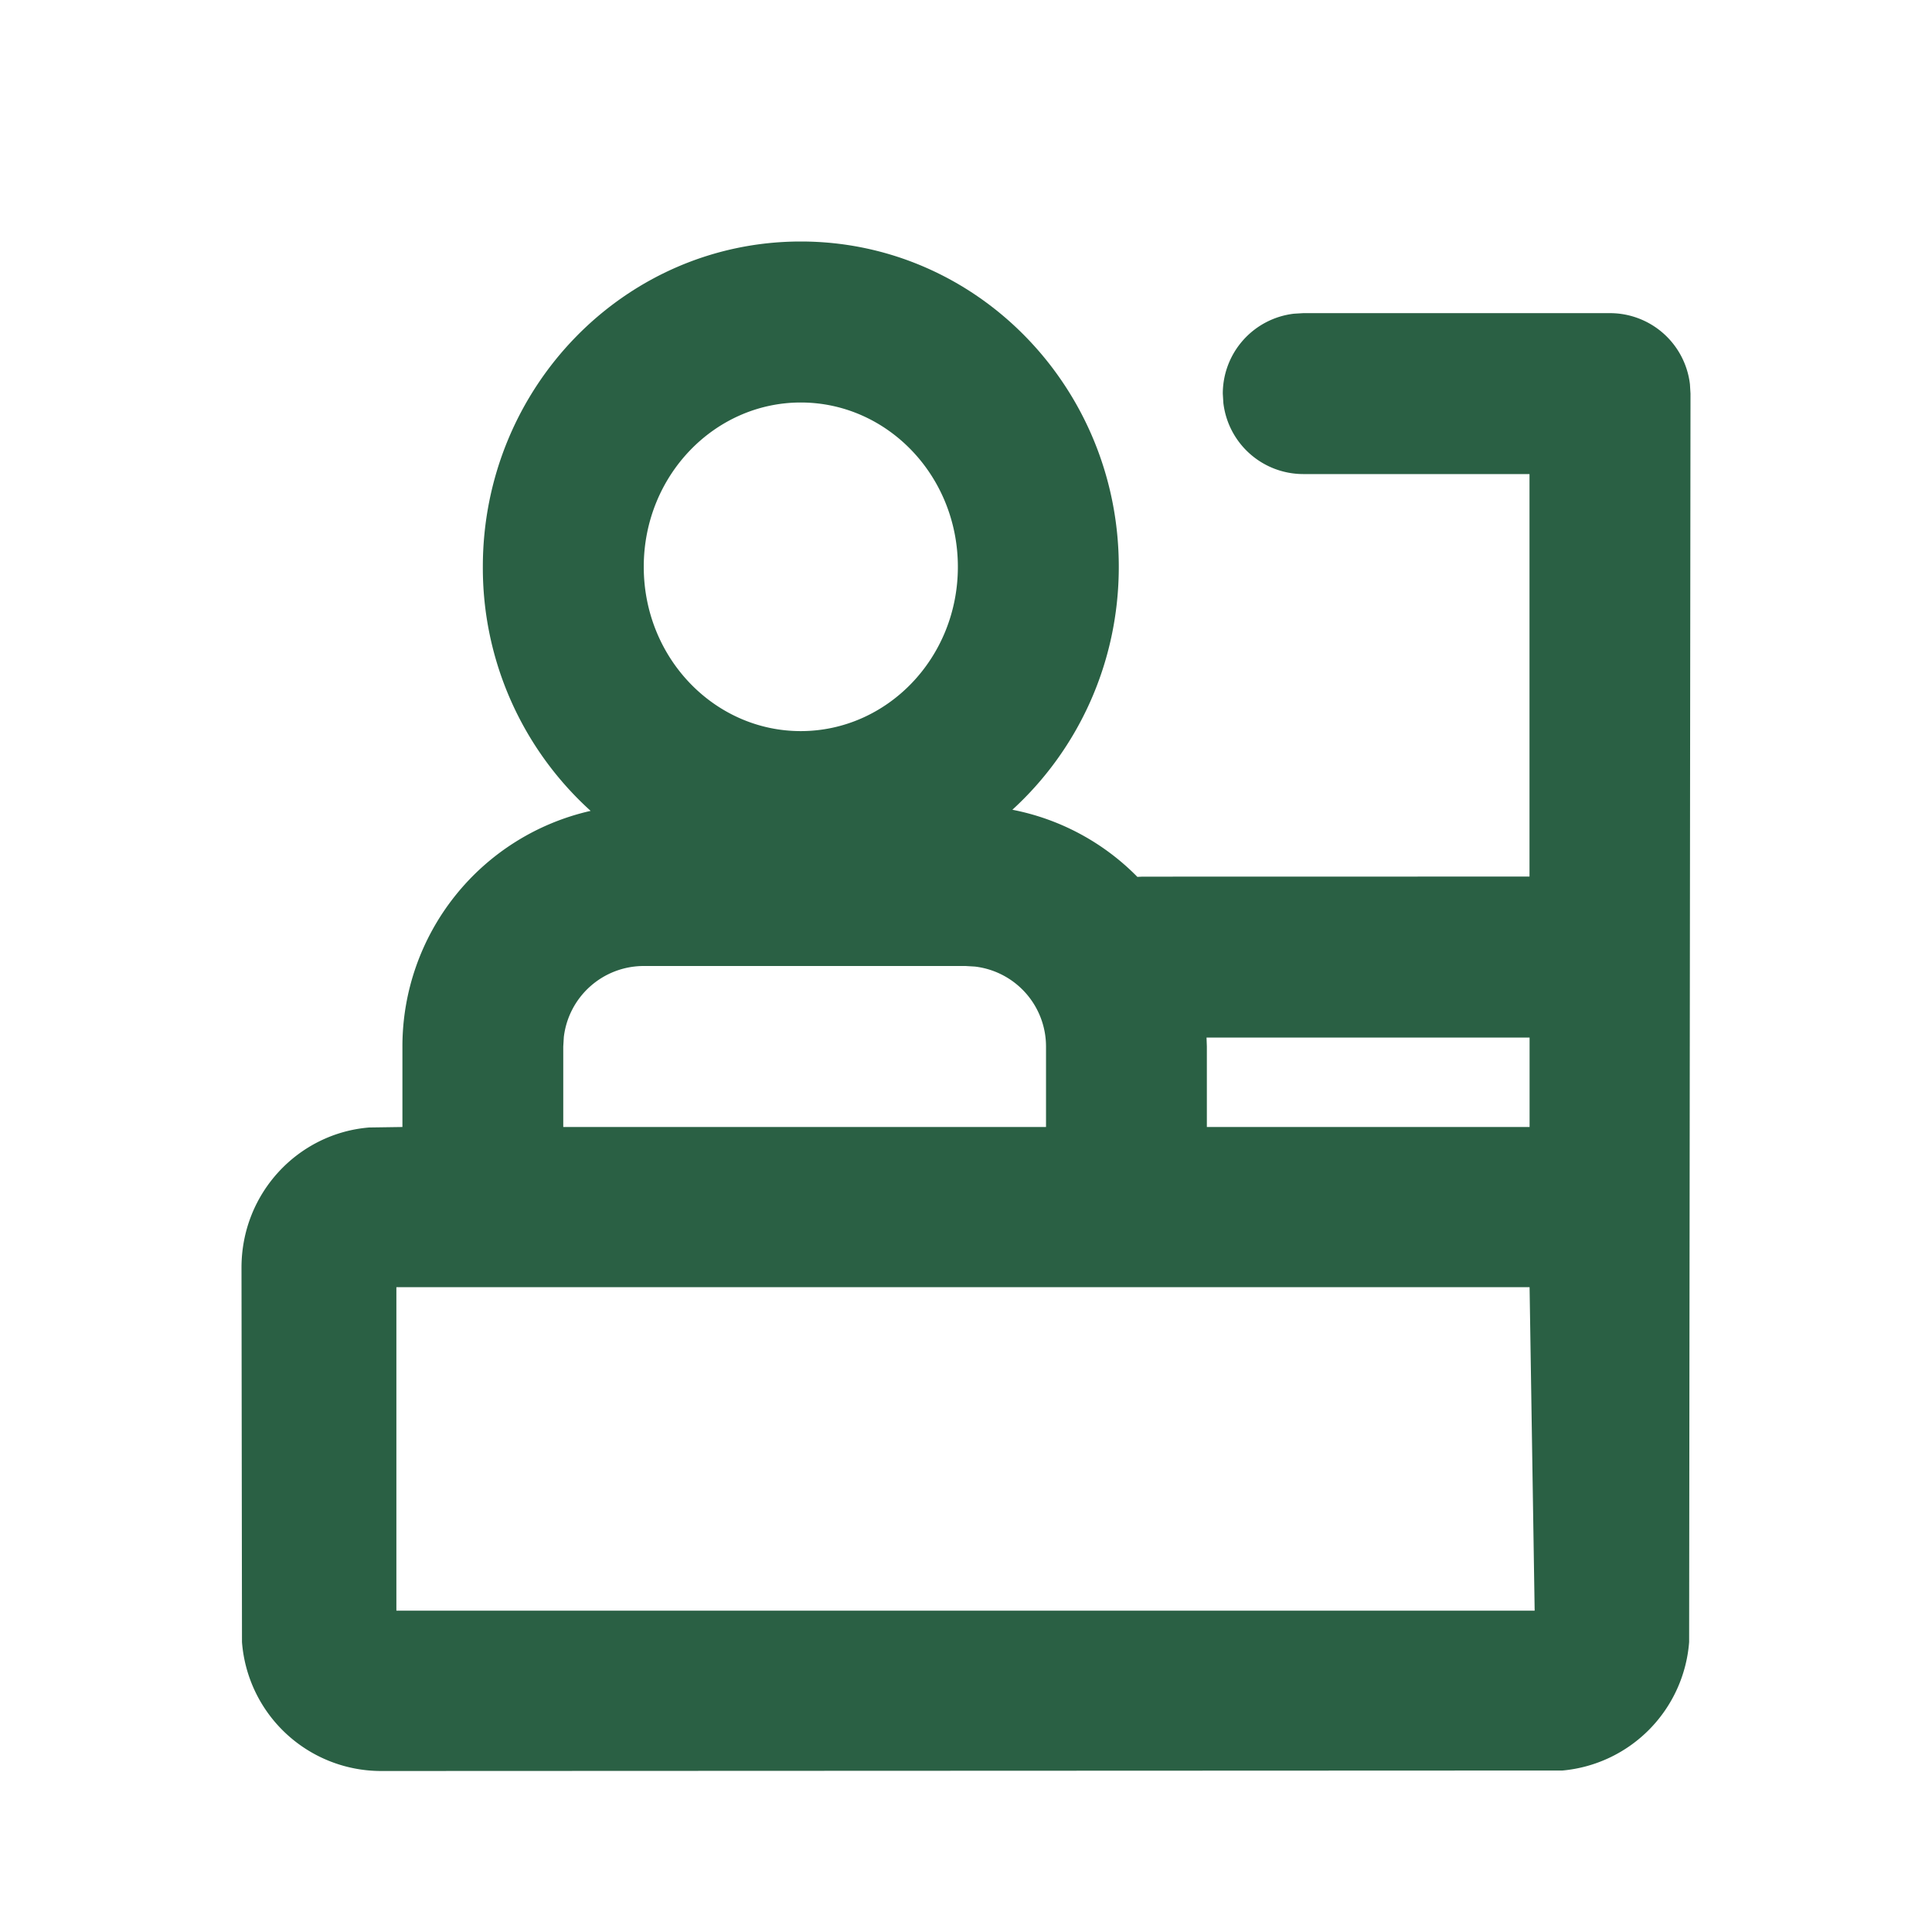 <?xml version="1.0" standalone="no"?><!DOCTYPE svg PUBLIC "-//W3C//DTD SVG 1.1//EN" "http://www.w3.org/Graphics/SVG/1.1/DTD/svg11.dtd"><svg t="1719286076365" class="icon" viewBox="0 0 1024 1024" version="1.1" xmlns="http://www.w3.org/2000/svg" p-id="985" xmlns:xlink="http://www.w3.org/1999/xlink" width="200" height="200"><path d="M424.448 128c93.355 0 168.533 77.483 168.533 172.416 0 51.115-21.76 97.109-56.405 128.768a126.848 126.848 0 0 1 66.261 35.584l2.603-0.128 205.227-0.043v-213.333h-119.893a42.667 42.667 0 0 1-42.368-37.675l-0.299-4.949a42.667 42.667 0 0 1 37.675-42.368l4.949-0.299h162.645a42.667 42.667 0 0 1 42.325 37.675L896 208.64l-0.725 661.675a74.069 74.069 0 0 1-67.115 68.096L201.685 938.667a73.984 73.984 0 0 1-73.429-68.352L128 671.872c0-39.595 30.165-71.253 67.712-74.283L213.291 597.333v-42.667a128 128 0 0 1 99.755-124.885A173.653 173.653 0 0 1 255.915 300.373C255.915 205.483 331.093 128 424.448 128zM810.667 682.24H210.091v171.435h603.307l-2.688-171.435zM511.744 512H341.205a42.667 42.667 0 0 0-42.368 37.675L298.539 554.667v42.667h255.872v-42.667a42.667 42.667 0 0 0-37.675-42.368L511.744 512z m298.965 37.931h-171.221l0.171 4.736v42.667h171.051v-47.403zM424.448 213.333c-45.653 0-83.243 38.699-83.243 87.083s37.547 87.083 83.2 87.083c45.739 0 83.285-38.699 83.285-87.04 0-48.427-37.547-87.125-83.243-87.125z" fill="#2a6044" p-id="986"></path></svg>